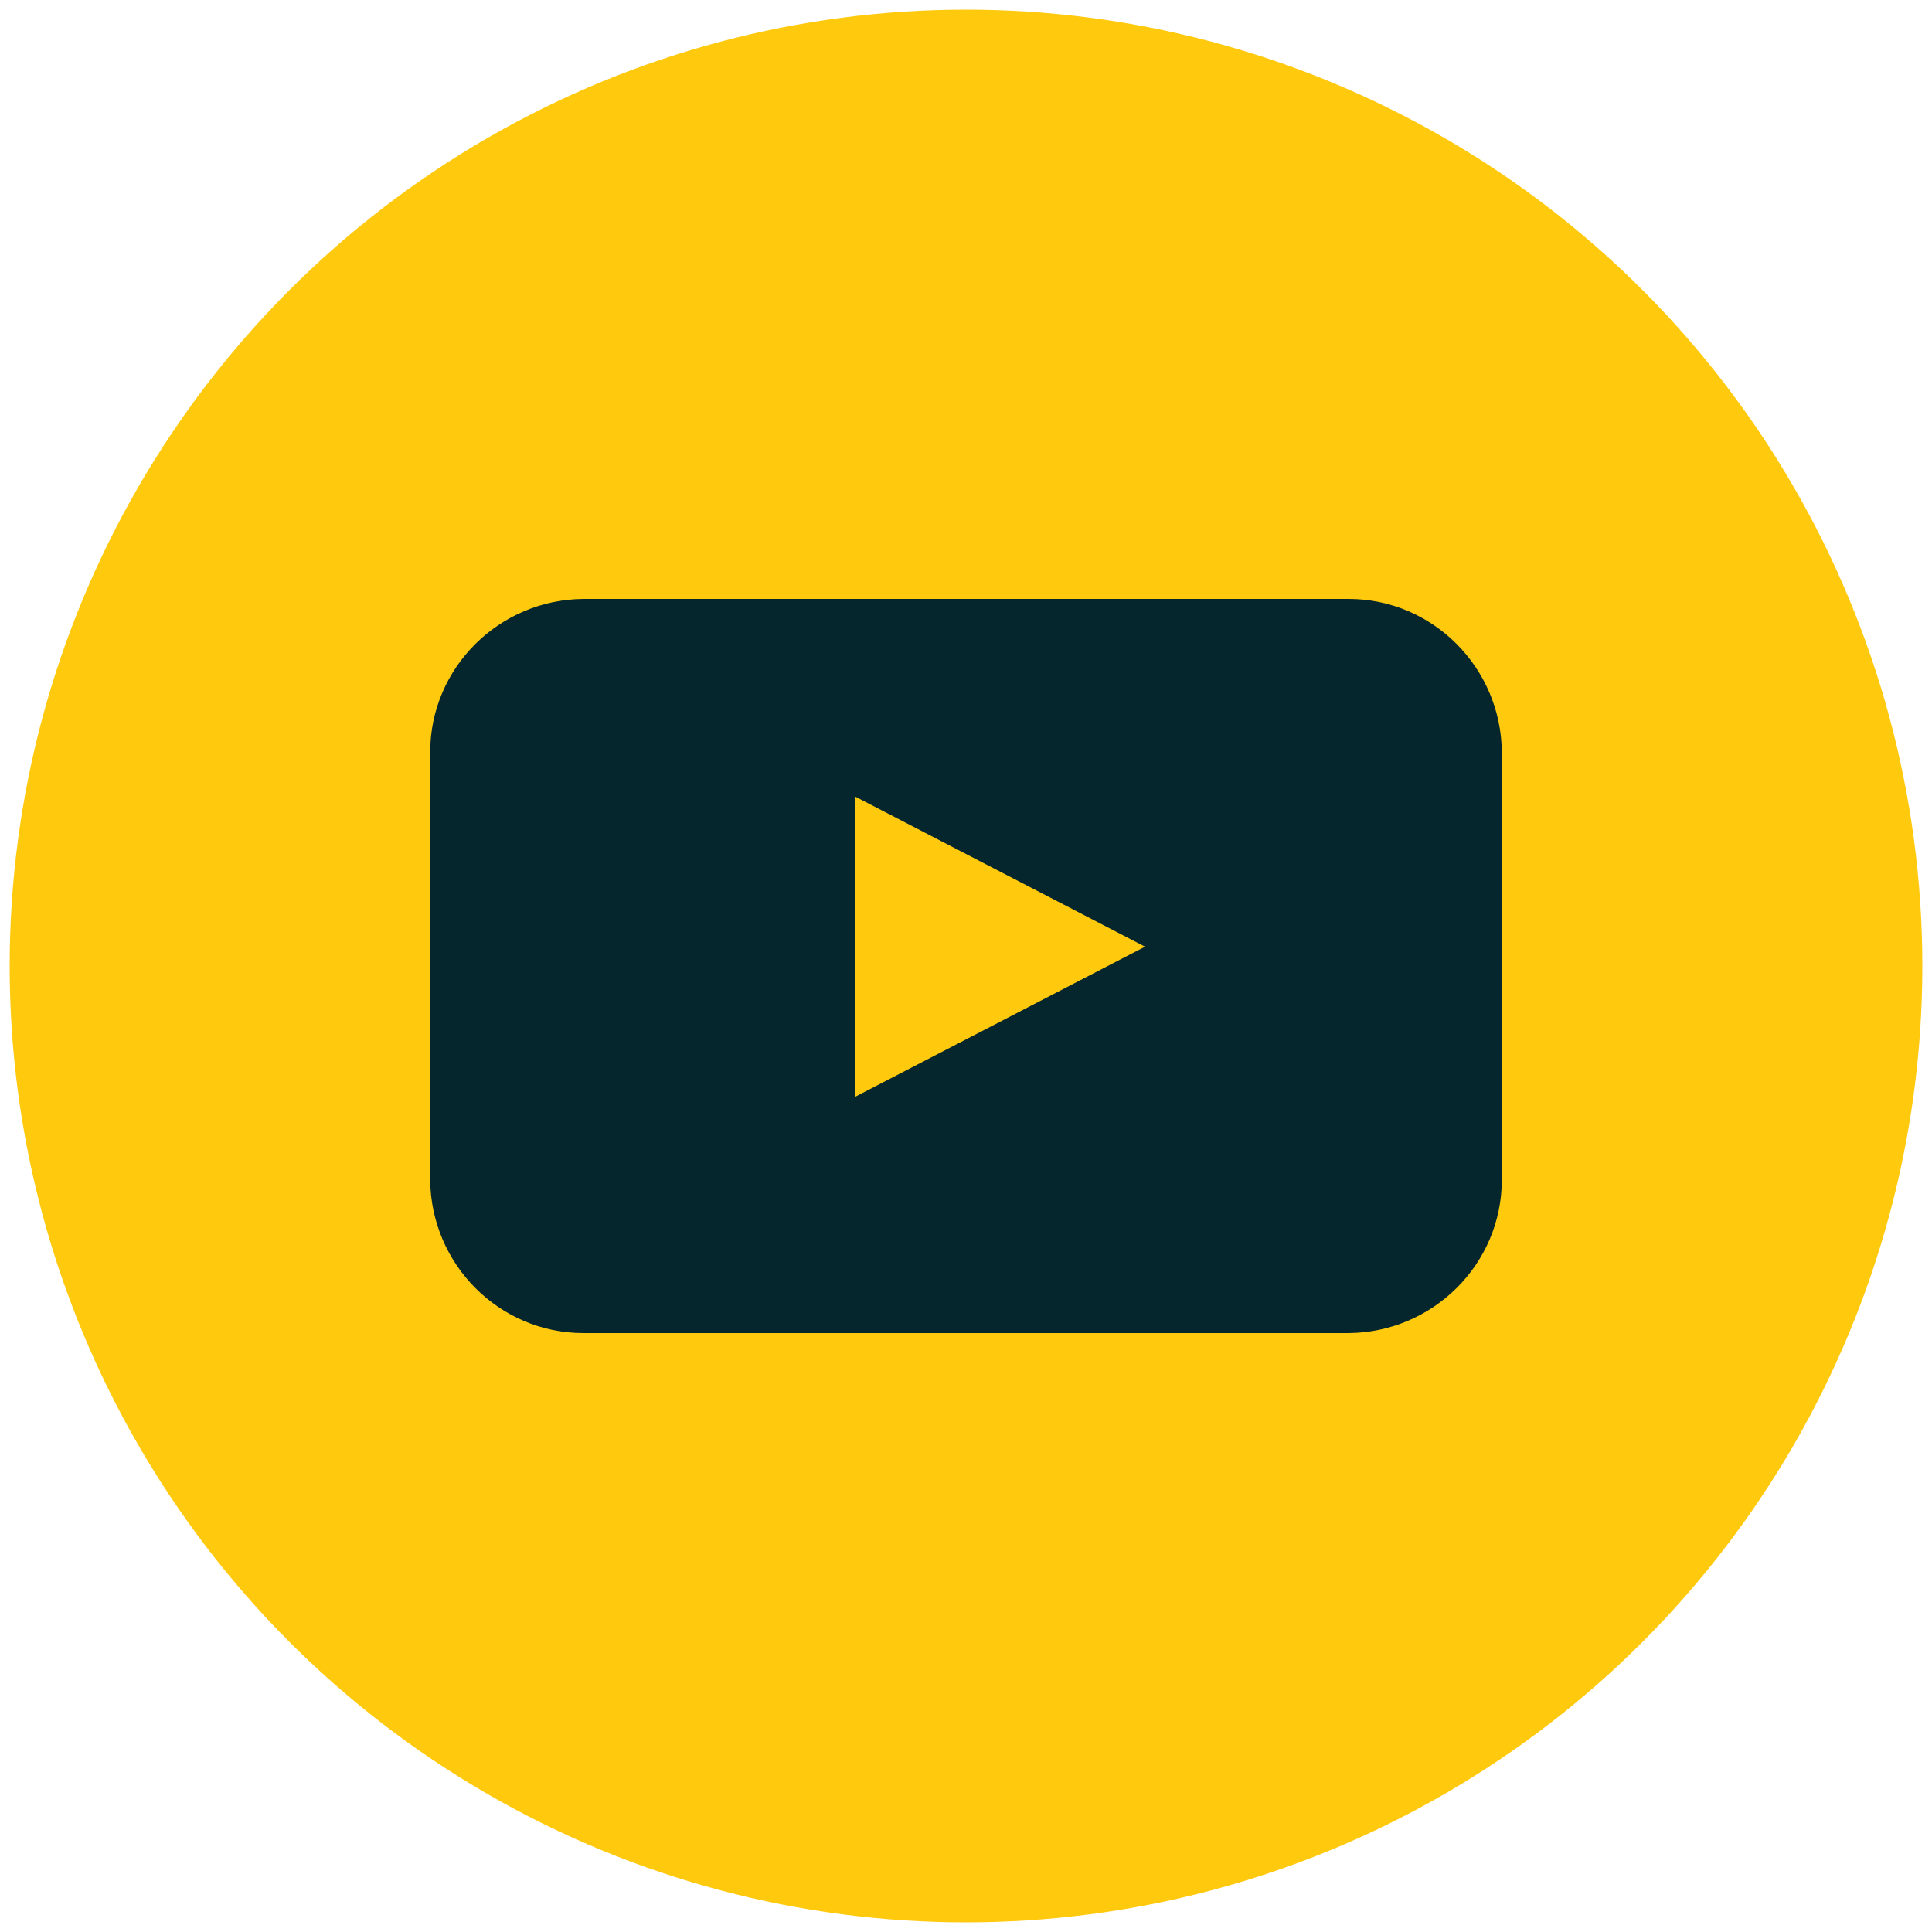 <?xml version="1.0" encoding="UTF-8"?> <!-- Generator: Adobe Illustrator 21.0.0, SVG Export Plug-In . SVG Version: 6.00 Build 0) --> <svg xmlns="http://www.w3.org/2000/svg" xmlns:xlink="http://www.w3.org/1999/xlink" id="Слой_1" x="0px" y="0px" viewBox="0 0 300 300" style="enable-background:new 0 0 300 300;" xml:space="preserve"> <style type="text/css"> .st0{fill:#FFC90E;} .st1{fill:#05262D;} </style> <g id="YouTube-7"> <circle id="back-55" class="st0" cx="150" cy="150" r="148.5"></circle> <path id="youtube-8" class="st1" d="M233.2,183.2c0,13.1-10.7,23.7-23.8,23.8H90.6c-13.1,0-23.7-10.7-23.8-23.8v-66.4 c0-13.1,10.7-23.7,23.8-23.8h118.8c13.1,0,23.7,10.7,23.8,23.8V183.2z M132.8,170.3l45-23.3l-45-23.3V170.3z"></path> </g> </svg> 